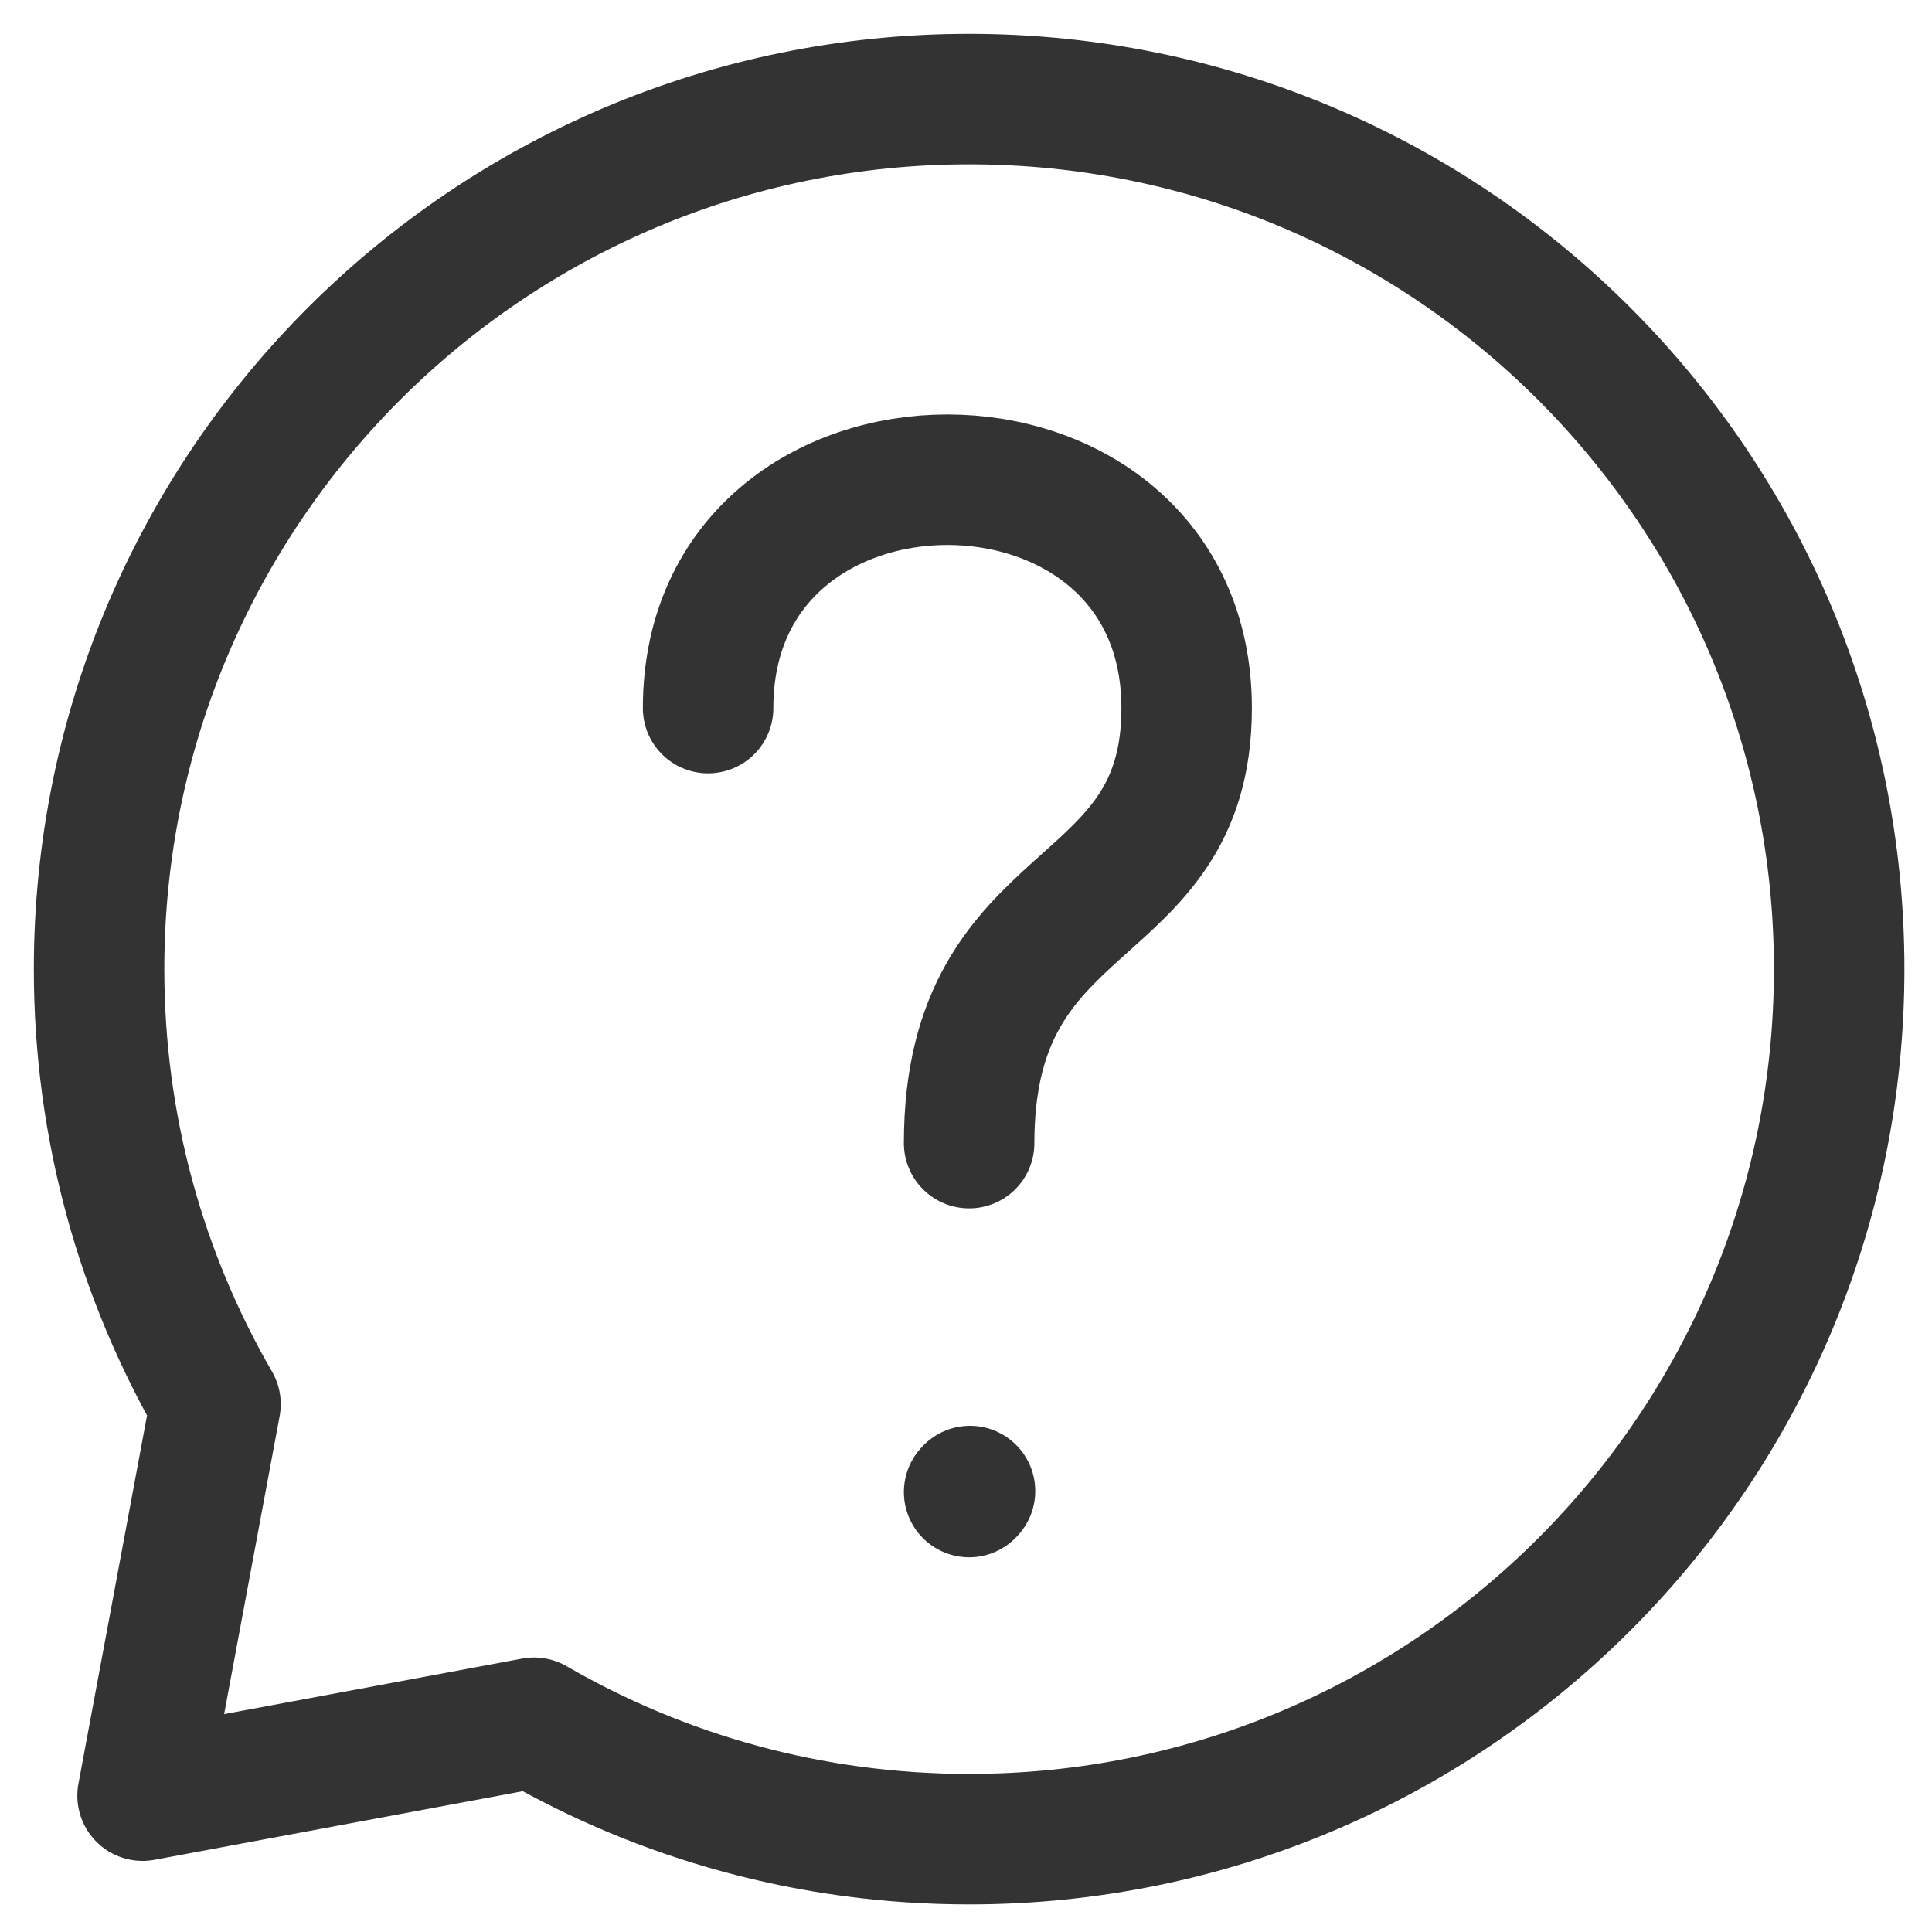 <svg width="39" height="39" viewBox="0 0 39 39" fill="none" xmlns="http://www.w3.org/2000/svg">
<path d="M14.294 14.294C14.294 8.147 23.954 8.147 23.954 14.294C23.954 18.685 19.563 17.807 19.563 23.076" stroke="#333333" stroke-width="2.634" stroke-linecap="round" stroke-linejoin="round"/>
<path d="M19.563 30.119L19.581 30.099" stroke="#333333" stroke-width="2.634" stroke-linecap="round" stroke-linejoin="round"/>
<path d="M19.563 37.126C29.263 37.126 37.126 29.263 37.126 19.563C37.126 9.863 29.263 2 19.563 2C9.863 2 2 9.863 2 19.563C2 22.762 2.855 25.761 4.35 28.345L2.878 36.248L10.781 34.776C13.365 36.271 16.364 37.126 19.563 37.126Z" stroke="#333333" stroke-width="2.634" stroke-linecap="round" stroke-linejoin="round"/>
</svg>
